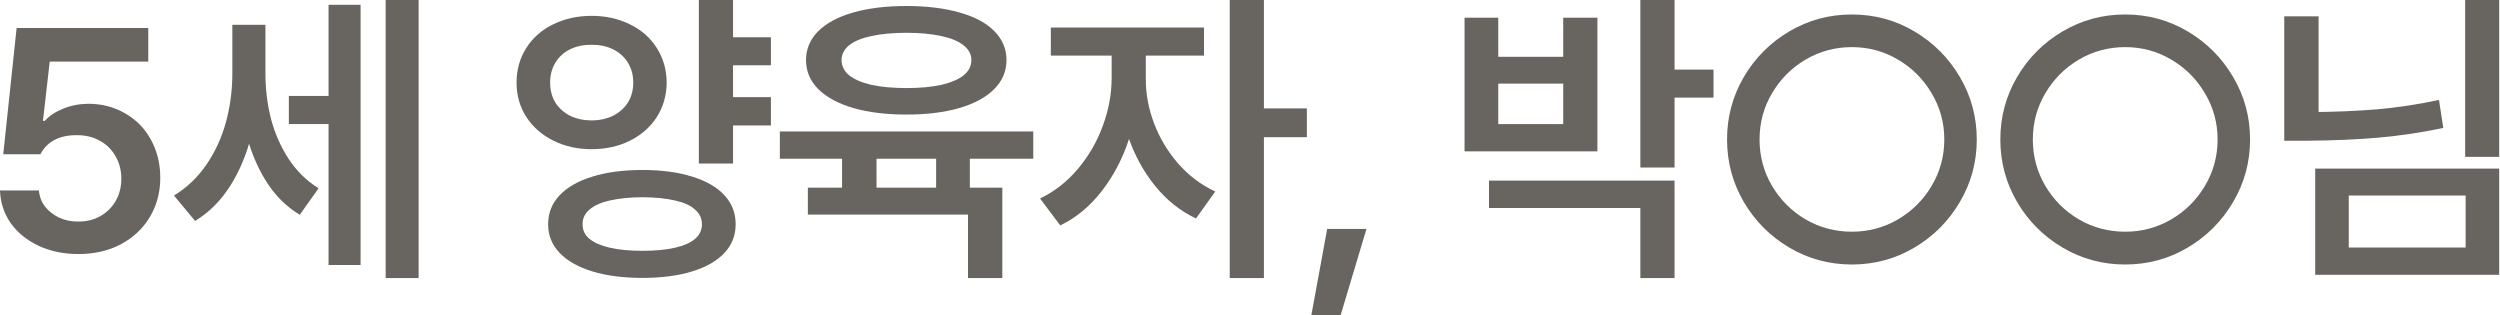 <?xml version="1.0" encoding="utf-8"?>
<svg xmlns="http://www.w3.org/2000/svg" fill="none" height="100%" overflow="visible" preserveAspectRatio="none" style="display: block;" viewBox="0 0 111 14" width="100%">
<g id=" 5     \n     .">
<path d="M110.964 6.966H109.453V0H110.964V6.966ZM102.945 5.776H101.421V0.725H102.945V5.776ZM102.467 4.977C103.597 4.972 104.622 4.931 105.543 4.854C106.468 4.771 107.384 4.632 108.291 4.437L108.482 5.681C107.53 5.881 106.573 6.025 105.611 6.111C104.65 6.193 103.602 6.239 102.467 6.248H101.421V4.977H102.467ZM110.964 12.202H102.795V7.485H110.964V12.202ZM104.285 10.992H109.474V8.682H104.285V10.992Z" fill="#686460" id="Vector"/>
<path d="M94.359 11.744C93.352 11.744 92.425 11.493 91.577 10.992C90.729 10.491 90.057 9.816 89.56 8.969C89.064 8.121 88.815 7.196 88.815 6.193C88.815 5.191 89.064 4.266 89.56 3.418C90.057 2.57 90.729 1.896 91.577 1.395C92.425 0.893 93.352 0.643 94.359 0.643C95.362 0.643 96.287 0.893 97.135 1.395C97.982 1.896 98.654 2.57 99.151 3.418C99.653 4.266 99.903 5.191 99.903 6.193C99.903 7.196 99.653 8.121 99.151 8.969C98.654 9.816 97.982 10.491 97.135 10.992C96.287 11.493 95.362 11.744 94.359 11.744ZM94.359 10.288C95.097 10.288 95.779 10.106 96.403 9.741C97.032 9.372 97.531 8.875 97.9 8.251C98.274 7.622 98.461 6.936 98.461 6.193C98.461 5.451 98.274 4.767 97.9 4.143C97.531 3.514 97.032 3.015 96.403 2.646C95.779 2.276 95.097 2.092 94.359 2.092C93.616 2.092 92.93 2.276 92.302 2.646C91.677 3.015 91.18 3.514 90.811 4.143C90.442 4.767 90.258 5.451 90.258 6.193C90.258 6.936 90.442 7.622 90.811 8.251C91.18 8.875 91.677 9.372 92.302 9.741C92.93 10.106 93.616 10.288 94.359 10.288Z" fill="#686460" id="Vector_2"/>
<path d="M82.225 11.744C81.218 11.744 80.291 11.493 79.443 10.992C78.595 10.491 77.923 9.816 77.426 8.969C76.93 8.121 76.681 7.196 76.681 6.193C76.681 5.191 76.93 4.266 77.426 3.418C77.923 2.57 78.595 1.896 79.443 1.395C80.291 0.893 81.218 0.643 82.225 0.643C83.228 0.643 84.153 0.893 85.001 1.395C85.848 1.896 86.52 2.57 87.017 3.418C87.518 4.266 87.769 5.191 87.769 6.193C87.769 7.196 87.518 8.121 87.017 8.969C86.52 9.816 85.848 10.491 85.001 10.992C84.153 11.493 83.228 11.744 82.225 11.744ZM82.225 10.288C82.963 10.288 83.645 10.106 84.269 9.741C84.898 9.372 85.397 8.875 85.766 8.251C86.14 7.622 86.327 6.936 86.327 6.193C86.327 5.451 86.14 4.767 85.766 4.143C85.397 3.514 84.898 3.015 84.269 2.646C83.645 2.276 82.963 2.092 82.225 2.092C81.482 2.092 80.796 2.276 80.168 2.646C79.543 3.015 79.046 3.514 78.677 4.143C78.308 4.767 78.124 5.451 78.124 6.193C78.124 6.936 78.308 7.622 78.677 8.251C79.046 8.875 79.543 9.372 80.168 9.741C80.796 10.106 81.482 10.288 82.225 10.288Z" fill="#686460" id="Vector_3"/>
<path d="M74.35 7.438H72.832V0H74.35V7.438ZM76.079 4.334H73.919V3.09H76.079V4.334ZM74.35 12.346H72.832V9.235H66.112V8.019H74.35V12.346ZM66.523 2.522H69.407V0.786H70.925V6.72H65.026V0.786H66.523V2.522ZM69.407 5.51V3.712H66.523V5.51H69.407Z" fill="#686460" id="Vector_4"/>
<path d="M59.522 14H58.223L58.927 10.165H60.671L59.522 14Z" fill="#686460" id="Vector_5"/>
<path d="M50.56 3.5C50.56 4.416 50.416 5.307 50.129 6.173C49.847 7.039 49.441 7.811 48.913 8.49C48.384 9.169 47.771 9.675 47.074 10.008L46.178 8.812C46.812 8.511 47.37 8.076 47.853 7.506C48.336 6.932 48.705 6.296 48.96 5.599C49.22 4.901 49.352 4.202 49.357 3.5V1.873H50.56V3.5ZM50.874 3.5C50.87 4.156 50.991 4.812 51.237 5.469C51.483 6.12 51.838 6.715 52.303 7.253C52.773 7.791 53.324 8.208 53.957 8.504L53.103 9.7C52.406 9.372 51.797 8.887 51.278 8.244C50.758 7.597 50.359 6.861 50.081 6.036C49.803 5.211 49.664 4.366 49.664 3.5V1.873H50.874V3.5ZM53.458 2.468H46.657V1.224H53.458V2.468ZM56.118 12.346H54.6V0H56.118V12.346ZM58.025 6.091H55.776V4.812H58.025V6.091Z" fill="#686460" id="Vector_6"/>
<path d="M38.918 8.866H37.387V6.412H38.918V8.866ZM43.061 8.853H41.564V6.412H43.061V8.853ZM45.877 7.048H34.625V5.838H45.877V7.048ZM44.503 12.346H42.979V9.529H35.869V8.333H44.503V12.346ZM40.251 0.267C41.144 0.267 41.926 0.362 42.596 0.554C43.27 0.741 43.788 1.016 44.148 1.381C44.508 1.745 44.688 2.174 44.688 2.666C44.688 3.163 44.505 3.593 44.141 3.958C43.776 4.323 43.259 4.603 42.589 4.799C41.924 4.99 41.144 5.086 40.251 5.086C39.349 5.086 38.563 4.99 37.893 4.799C37.223 4.603 36.703 4.323 36.334 3.958C35.969 3.593 35.787 3.163 35.787 2.666C35.787 2.174 35.969 1.745 36.334 1.381C36.703 1.016 37.221 0.741 37.886 0.554C38.556 0.362 39.344 0.267 40.251 0.267ZM40.251 1.456C39.645 1.456 39.125 1.504 38.693 1.6C38.26 1.691 37.929 1.827 37.701 2.01C37.478 2.192 37.366 2.411 37.366 2.666C37.366 2.93 37.478 3.156 37.701 3.343C37.929 3.525 38.257 3.666 38.686 3.767C39.119 3.862 39.64 3.91 40.251 3.91C40.848 3.91 41.363 3.862 41.796 3.767C42.229 3.666 42.559 3.525 42.787 3.343C43.015 3.156 43.129 2.93 43.129 2.666C43.129 2.411 43.013 2.192 42.78 2.01C42.553 1.827 42.222 1.691 41.789 1.6C41.356 1.504 40.843 1.456 40.251 1.456Z" fill="#686460" id="Vector_7"/>
<path d="M34.228 2.898H32.082V1.654H34.228V2.898ZM34.228 5.571H32.082V4.313H34.228V5.571ZM26.265 0.704C26.893 0.704 27.461 0.829 27.967 1.08C28.477 1.326 28.876 1.677 29.163 2.133C29.45 2.584 29.596 3.094 29.6 3.664C29.596 4.234 29.45 4.744 29.163 5.195C28.876 5.642 28.477 5.993 27.967 6.248C27.461 6.499 26.893 6.624 26.265 6.624C25.64 6.624 25.073 6.496 24.562 6.241C24.052 5.986 23.653 5.635 23.366 5.188C23.079 4.742 22.935 4.234 22.935 3.664C22.935 3.094 23.079 2.584 23.366 2.133C23.653 1.677 24.052 1.326 24.562 1.08C25.073 0.829 25.64 0.704 26.265 0.704ZM26.265 1.989C25.914 1.985 25.597 2.051 25.314 2.188C25.036 2.324 24.818 2.522 24.658 2.782C24.503 3.037 24.426 3.331 24.426 3.664C24.426 4.001 24.503 4.298 24.658 4.553C24.818 4.803 25.036 4.999 25.314 5.141C25.597 5.277 25.914 5.346 26.265 5.346C26.62 5.346 26.937 5.277 27.215 5.141C27.497 4.999 27.718 4.803 27.878 4.553C28.037 4.298 28.117 4.001 28.117 3.664C28.117 3.331 28.037 3.037 27.878 2.782C27.718 2.522 27.497 2.324 27.215 2.188C26.937 2.051 26.62 1.985 26.265 1.989ZM32.547 7.26H31.029V0H32.547V7.26ZM28.527 7.547C29.37 7.547 30.104 7.645 30.728 7.841C31.353 8.032 31.831 8.308 32.164 8.668C32.497 9.028 32.663 9.456 32.663 9.953C32.663 10.45 32.497 10.876 32.164 11.231C31.831 11.587 31.353 11.86 30.728 12.052C30.104 12.243 29.37 12.339 28.527 12.339C27.675 12.339 26.934 12.243 26.305 12.052C25.677 11.86 25.191 11.587 24.849 11.231C24.508 10.876 24.337 10.45 24.337 9.953C24.337 9.456 24.508 9.028 24.849 8.668C25.191 8.308 25.677 8.032 26.305 7.841C26.934 7.645 27.675 7.547 28.527 7.547ZM28.527 8.757C27.962 8.761 27.481 8.809 27.085 8.9C26.688 8.987 26.385 9.121 26.176 9.304C25.966 9.481 25.863 9.698 25.868 9.953C25.863 10.213 25.964 10.429 26.169 10.602C26.378 10.776 26.681 10.908 27.078 10.999C27.474 11.09 27.957 11.136 28.527 11.136C29.092 11.136 29.573 11.09 29.97 10.999C30.366 10.908 30.665 10.776 30.865 10.602C31.066 10.429 31.166 10.213 31.166 9.953C31.166 9.698 31.063 9.481 30.858 9.304C30.658 9.121 30.359 8.987 29.963 8.9C29.571 8.809 29.092 8.761 28.527 8.757Z" fill="#686460" id="Vector_8"/>
<path d="M15.039 5.51H12.825V4.259H15.039V5.51ZM11.485 3.309C11.485 4.238 11.38 5.125 11.17 5.968C10.965 6.811 10.651 7.57 10.227 8.244C9.803 8.914 9.281 9.436 8.661 9.81L7.725 8.682C8.299 8.331 8.78 7.873 9.167 7.308C9.555 6.738 9.842 6.114 10.029 5.435C10.215 4.756 10.311 4.047 10.316 3.309V1.101H11.485V3.309ZM11.785 3.247C11.785 3.953 11.867 4.628 12.031 5.271C12.2 5.913 12.46 6.506 12.811 7.048C13.162 7.586 13.606 8.023 14.144 8.36L13.31 9.536C12.695 9.167 12.187 8.654 11.785 7.998C11.384 7.342 11.09 6.613 10.904 5.811C10.721 5.008 10.632 4.154 10.637 3.247V1.101H11.785V3.247ZM18.587 12.346H17.124V0H18.587V12.346ZM16.01 11.765H14.588V0.212H16.01V11.765Z" fill="#686460" id="Vector_9"/>
<path d="M3.486 11.279C2.835 11.279 2.247 11.159 1.723 10.917C1.199 10.671 0.784 10.336 0.479 9.912C0.178 9.484 0.018 8.998 0 8.456H1.729C1.748 8.72 1.837 8.957 1.996 9.167C2.16 9.377 2.372 9.543 2.632 9.666C2.892 9.785 3.176 9.841 3.486 9.837C3.851 9.837 4.177 9.755 4.464 9.591C4.751 9.427 4.977 9.201 5.141 8.914C5.305 8.627 5.387 8.301 5.387 7.937C5.387 7.567 5.302 7.237 5.134 6.945C4.97 6.649 4.74 6.419 4.443 6.255C4.147 6.086 3.81 6.002 3.432 6.002C3.04 5.997 2.707 6.066 2.434 6.207C2.16 6.344 1.946 6.558 1.791 6.85H0.144L0.738 1.244H6.583V2.734H2.208L1.907 5.366H1.989C2.19 5.143 2.461 4.963 2.803 4.826C3.145 4.685 3.516 4.612 3.917 4.607C4.519 4.607 5.063 4.749 5.551 5.031C6.043 5.309 6.426 5.699 6.699 6.2C6.977 6.702 7.116 7.264 7.116 7.889C7.116 8.54 6.961 9.124 6.651 9.639C6.341 10.154 5.911 10.557 5.359 10.849C4.812 11.136 4.188 11.279 3.486 11.279Z" fill="#686460" id="Vector_10"/>
</g>
</svg>